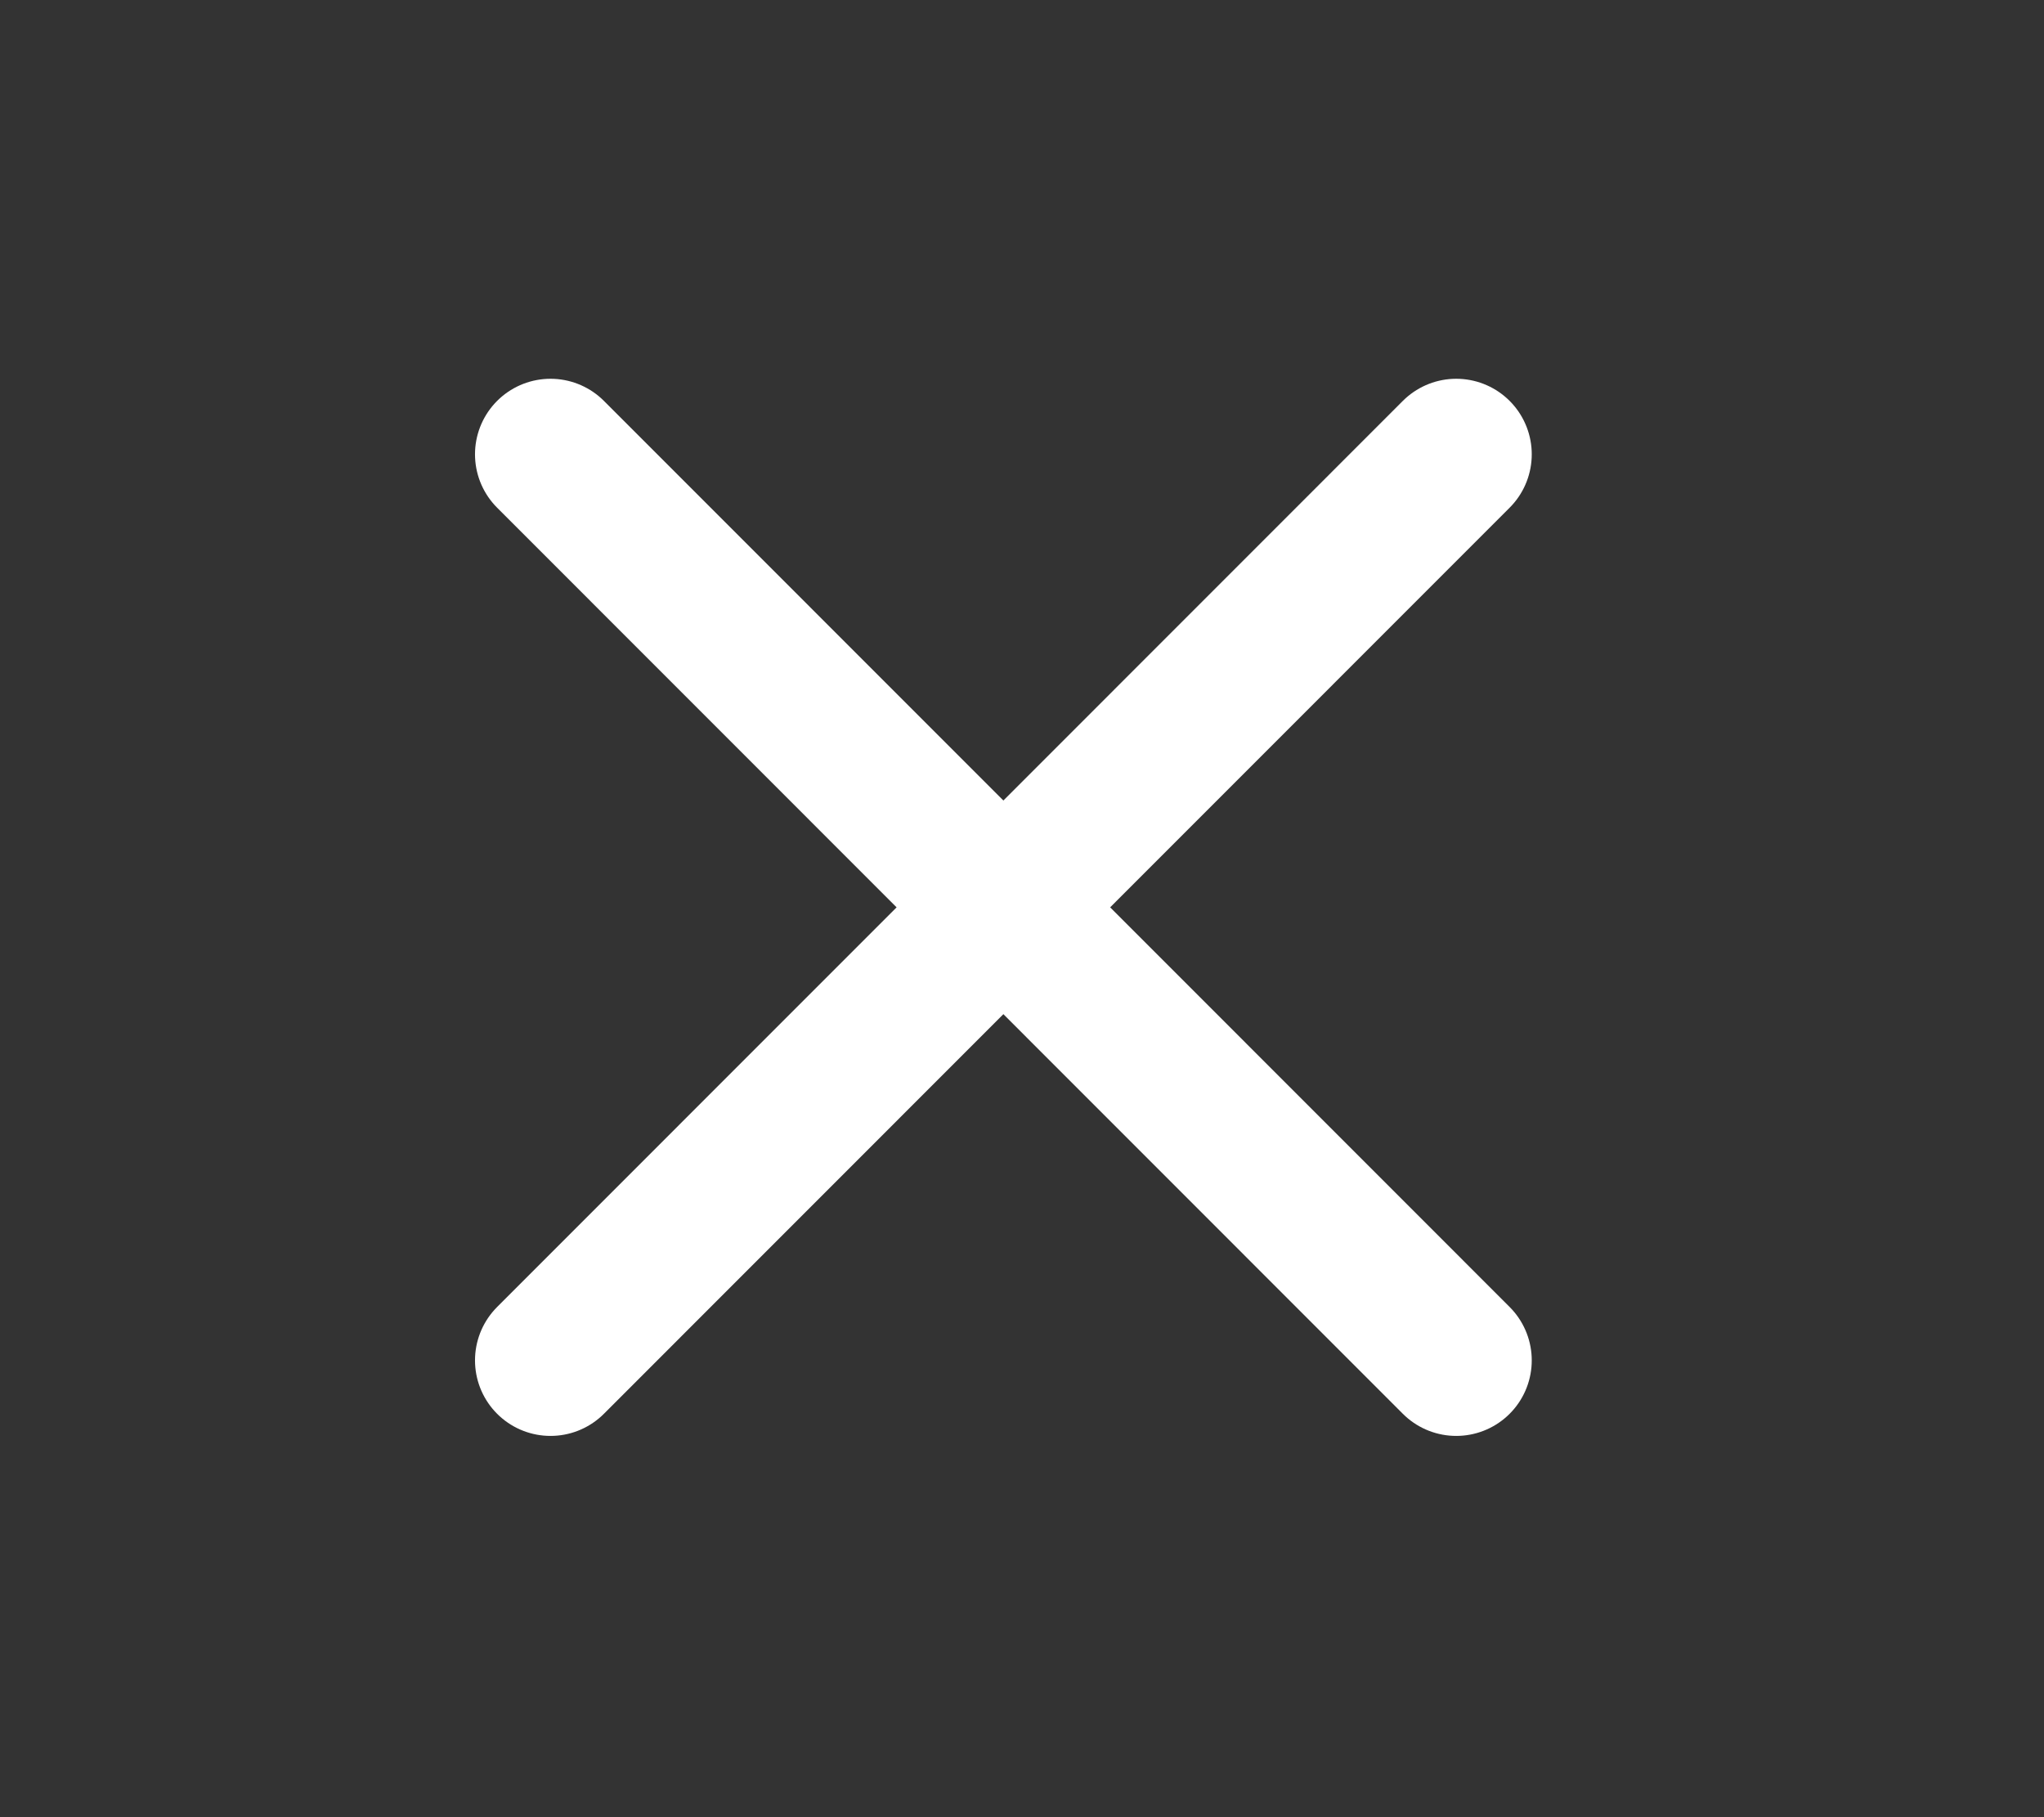 <svg viewBox="0 0 9 8" fill="none" xmlns="http://www.w3.org/2000/svg">
<rect x="0" y="0" width="9" height="8" fill="#333333" stroke="none"/>
<path d="M6.412 2L2.424 5.989" stroke="white" stroke-width="0.665" stroke-linecap="round" stroke-linejoin="round"/>
<path d="M2.424 2L6.412 5.989" stroke="white" stroke-width="0.665" stroke-linecap="round" stroke-linejoin="round"/>
</svg>
